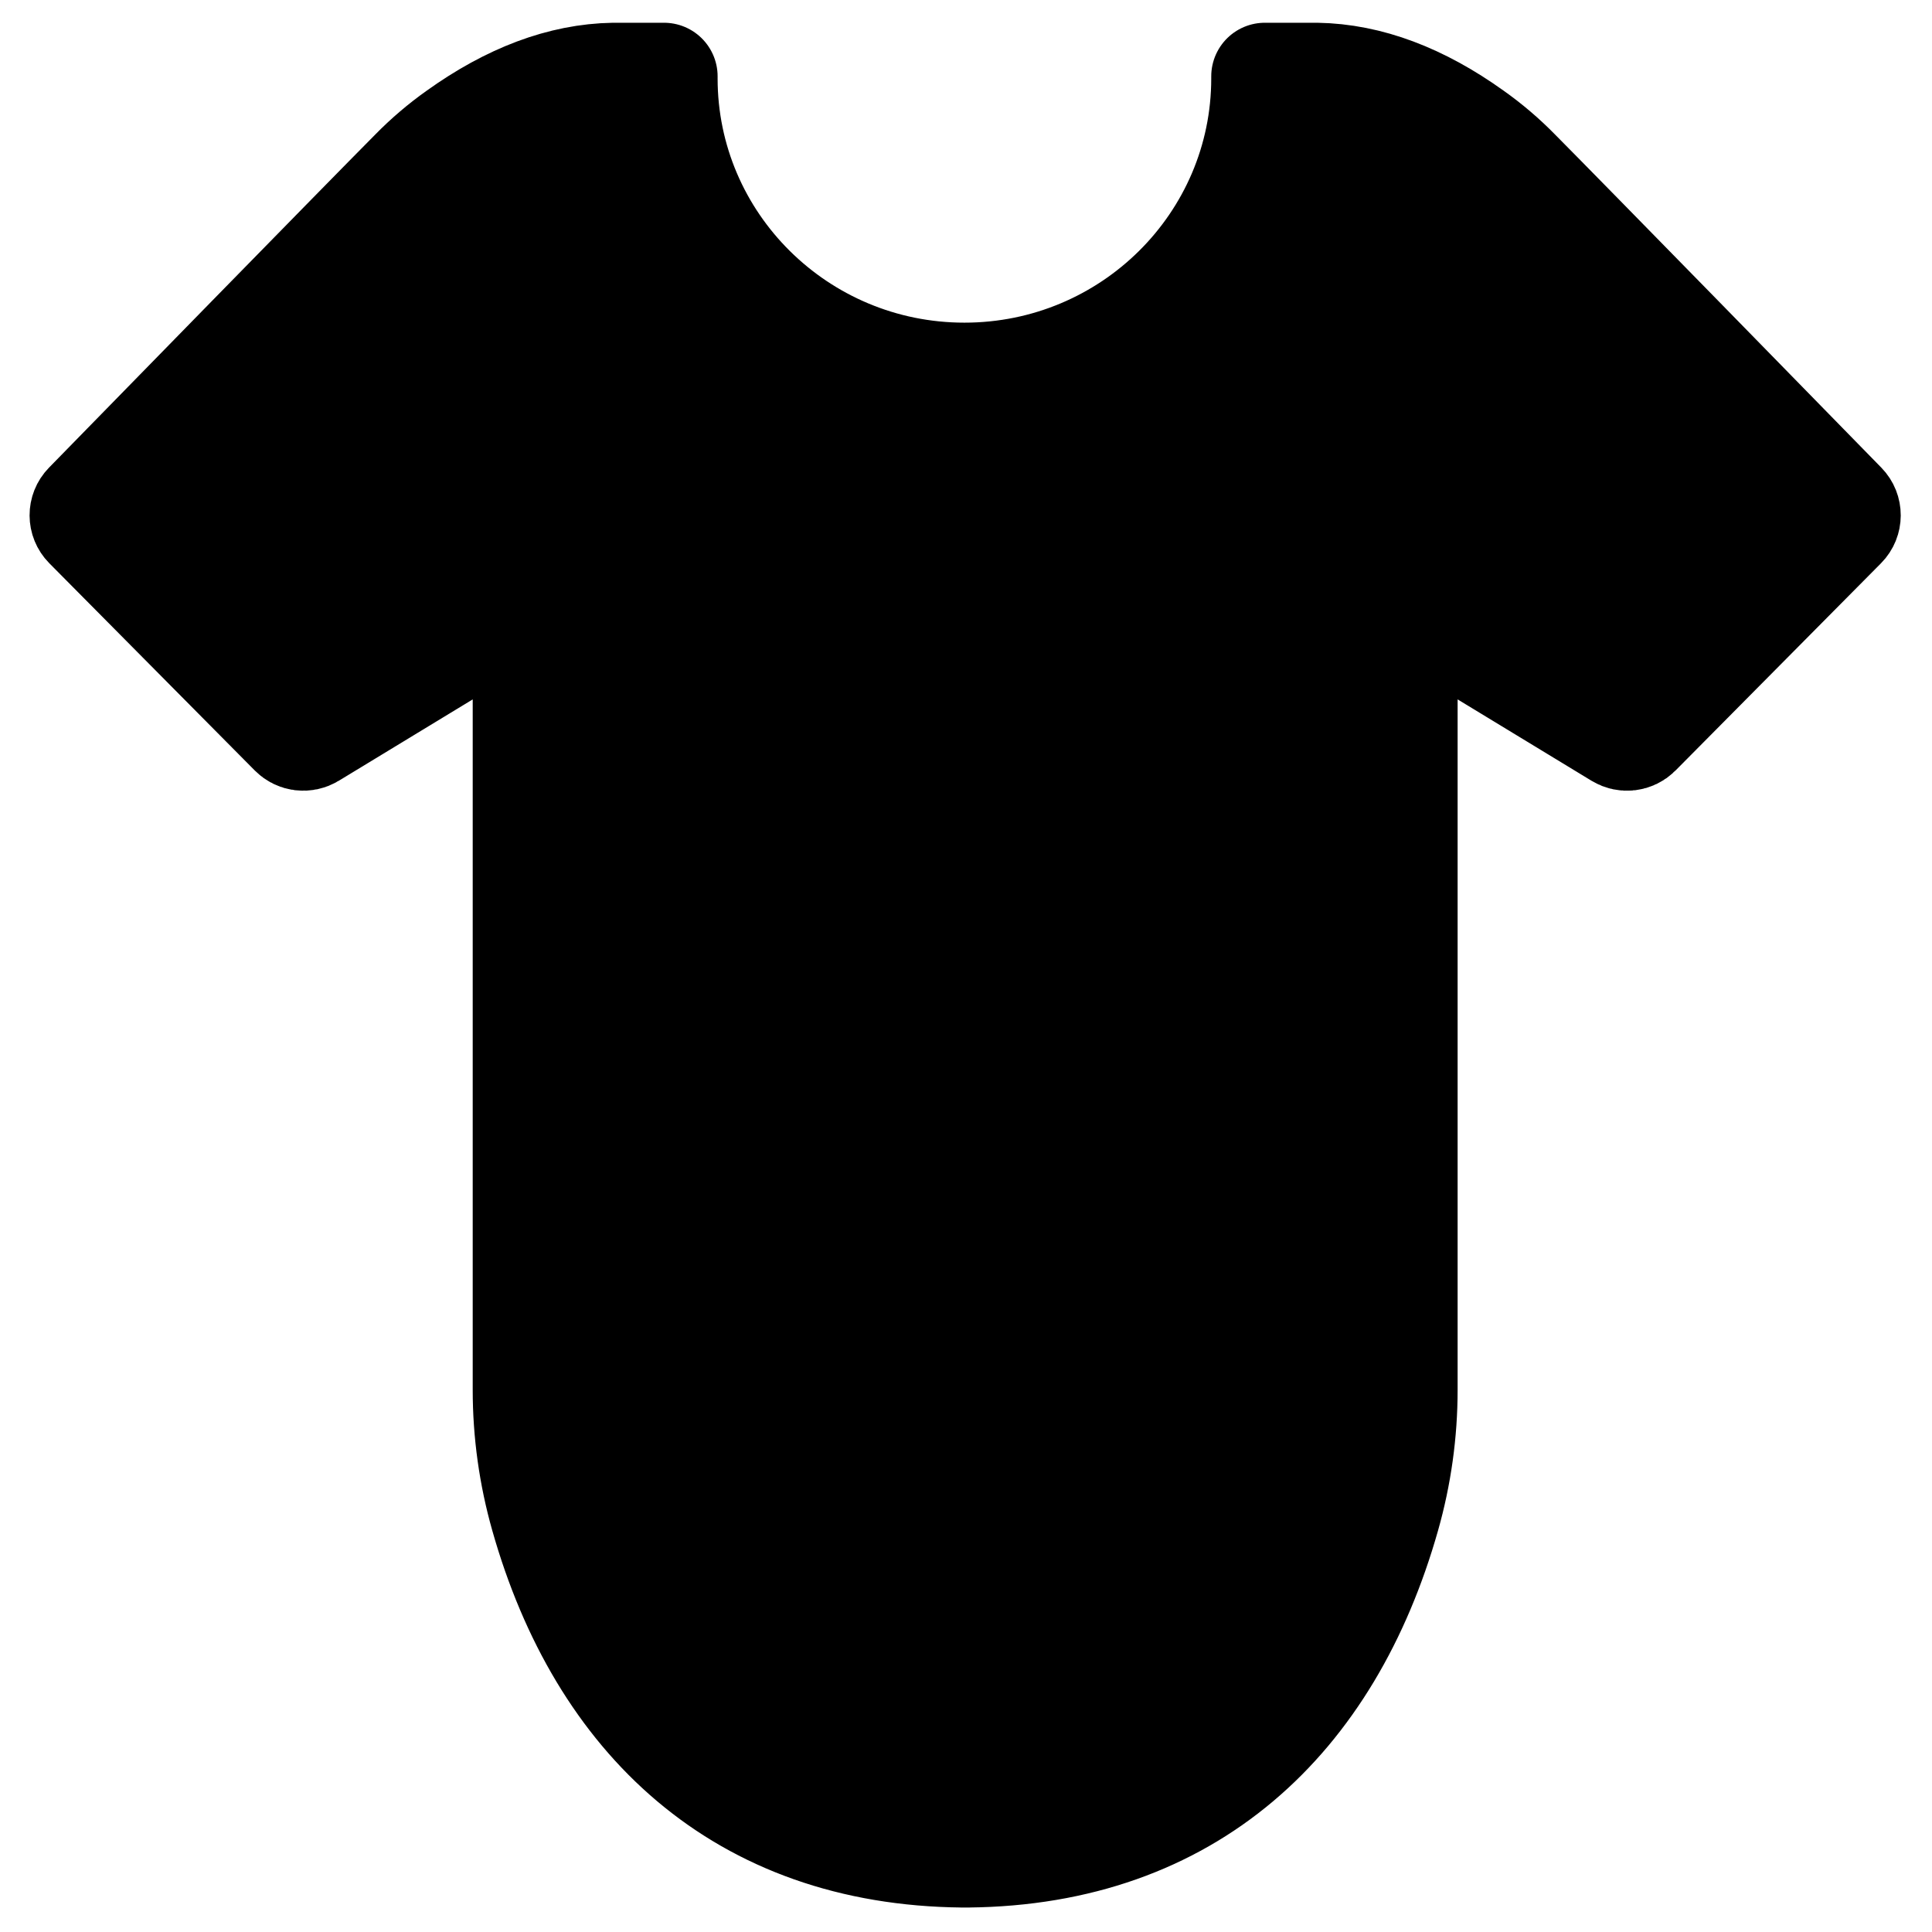 <?xml version="1.0" encoding="UTF-8" standalone="no"?>
<!DOCTYPE svg PUBLIC "-//W3C//DTD SVG 1.1//EN" "http://www.w3.org/Graphics/SVG/1.1/DTD/svg11.dtd">
<svg width="100%" height="100%" viewBox="0 0 150 150" version="1.1" xmlns="http://www.w3.org/2000/svg" xmlns:xlink="http://www.w3.org/1999/xlink" xml:space="preserve" xmlns:serif="http://www.serif.com/" style="fill-rule:evenodd;clip-rule:evenodd;stroke-linecap:round;stroke-linejoin:round;stroke-miterlimit:1.5;">
    <g transform="matrix(0.37,0,0,0.37,0.935,-0.361)">
        <path d="M262.885,17L273.627,17C273.68,17 273.734,17 273.788,17.001C284.668,17.179 295.548,21.356 306.428,29.141C309.797,31.525 312.943,34.209 315.828,37.161C325.865,47.267 373.582,96.102 384.202,106.971C385.366,108.162 385.359,110.067 384.186,111.249C376.246,119.258 348.287,147.46 341.071,154.738C340.069,155.749 338.504,155.94 337.287,155.201C328.166,149.659 292.085,127.735 292.085,127.735L292.085,292.608C292.086,301.563 290.845,310.475 288.399,319.09C276.325,361.691 247.013,389.535 200.586,389.994L200.586,390L199.414,390L199.414,389.994C152.987,389.535 123.675,361.691 111.601,319.09C109.155,310.475 107.914,301.563 107.915,292.608L107.915,127.735C107.915,127.735 71.834,149.659 62.713,155.201C61.496,155.94 59.931,155.749 58.929,154.738C51.713,147.46 23.754,119.258 15.814,111.249C14.641,110.067 14.634,108.162 15.798,106.971C26.418,96.102 74.135,47.267 84.172,37.161C87.057,34.209 90.203,31.525 93.572,29.141C104.452,21.356 115.332,17.179 126.212,17.001C126.266,17 126.32,17 126.373,17L136.806,17C136.805,17.14 136.804,17.281 136.804,17.423C136.804,51.922 165.052,79.931 199.845,79.931C234.638,79.931 262.886,51.922 262.886,17.423C262.886,17.281 262.886,17.14 262.885,17Z" style="stroke:black;stroke-width:22.5px;"/>
    </g>
</svg>
